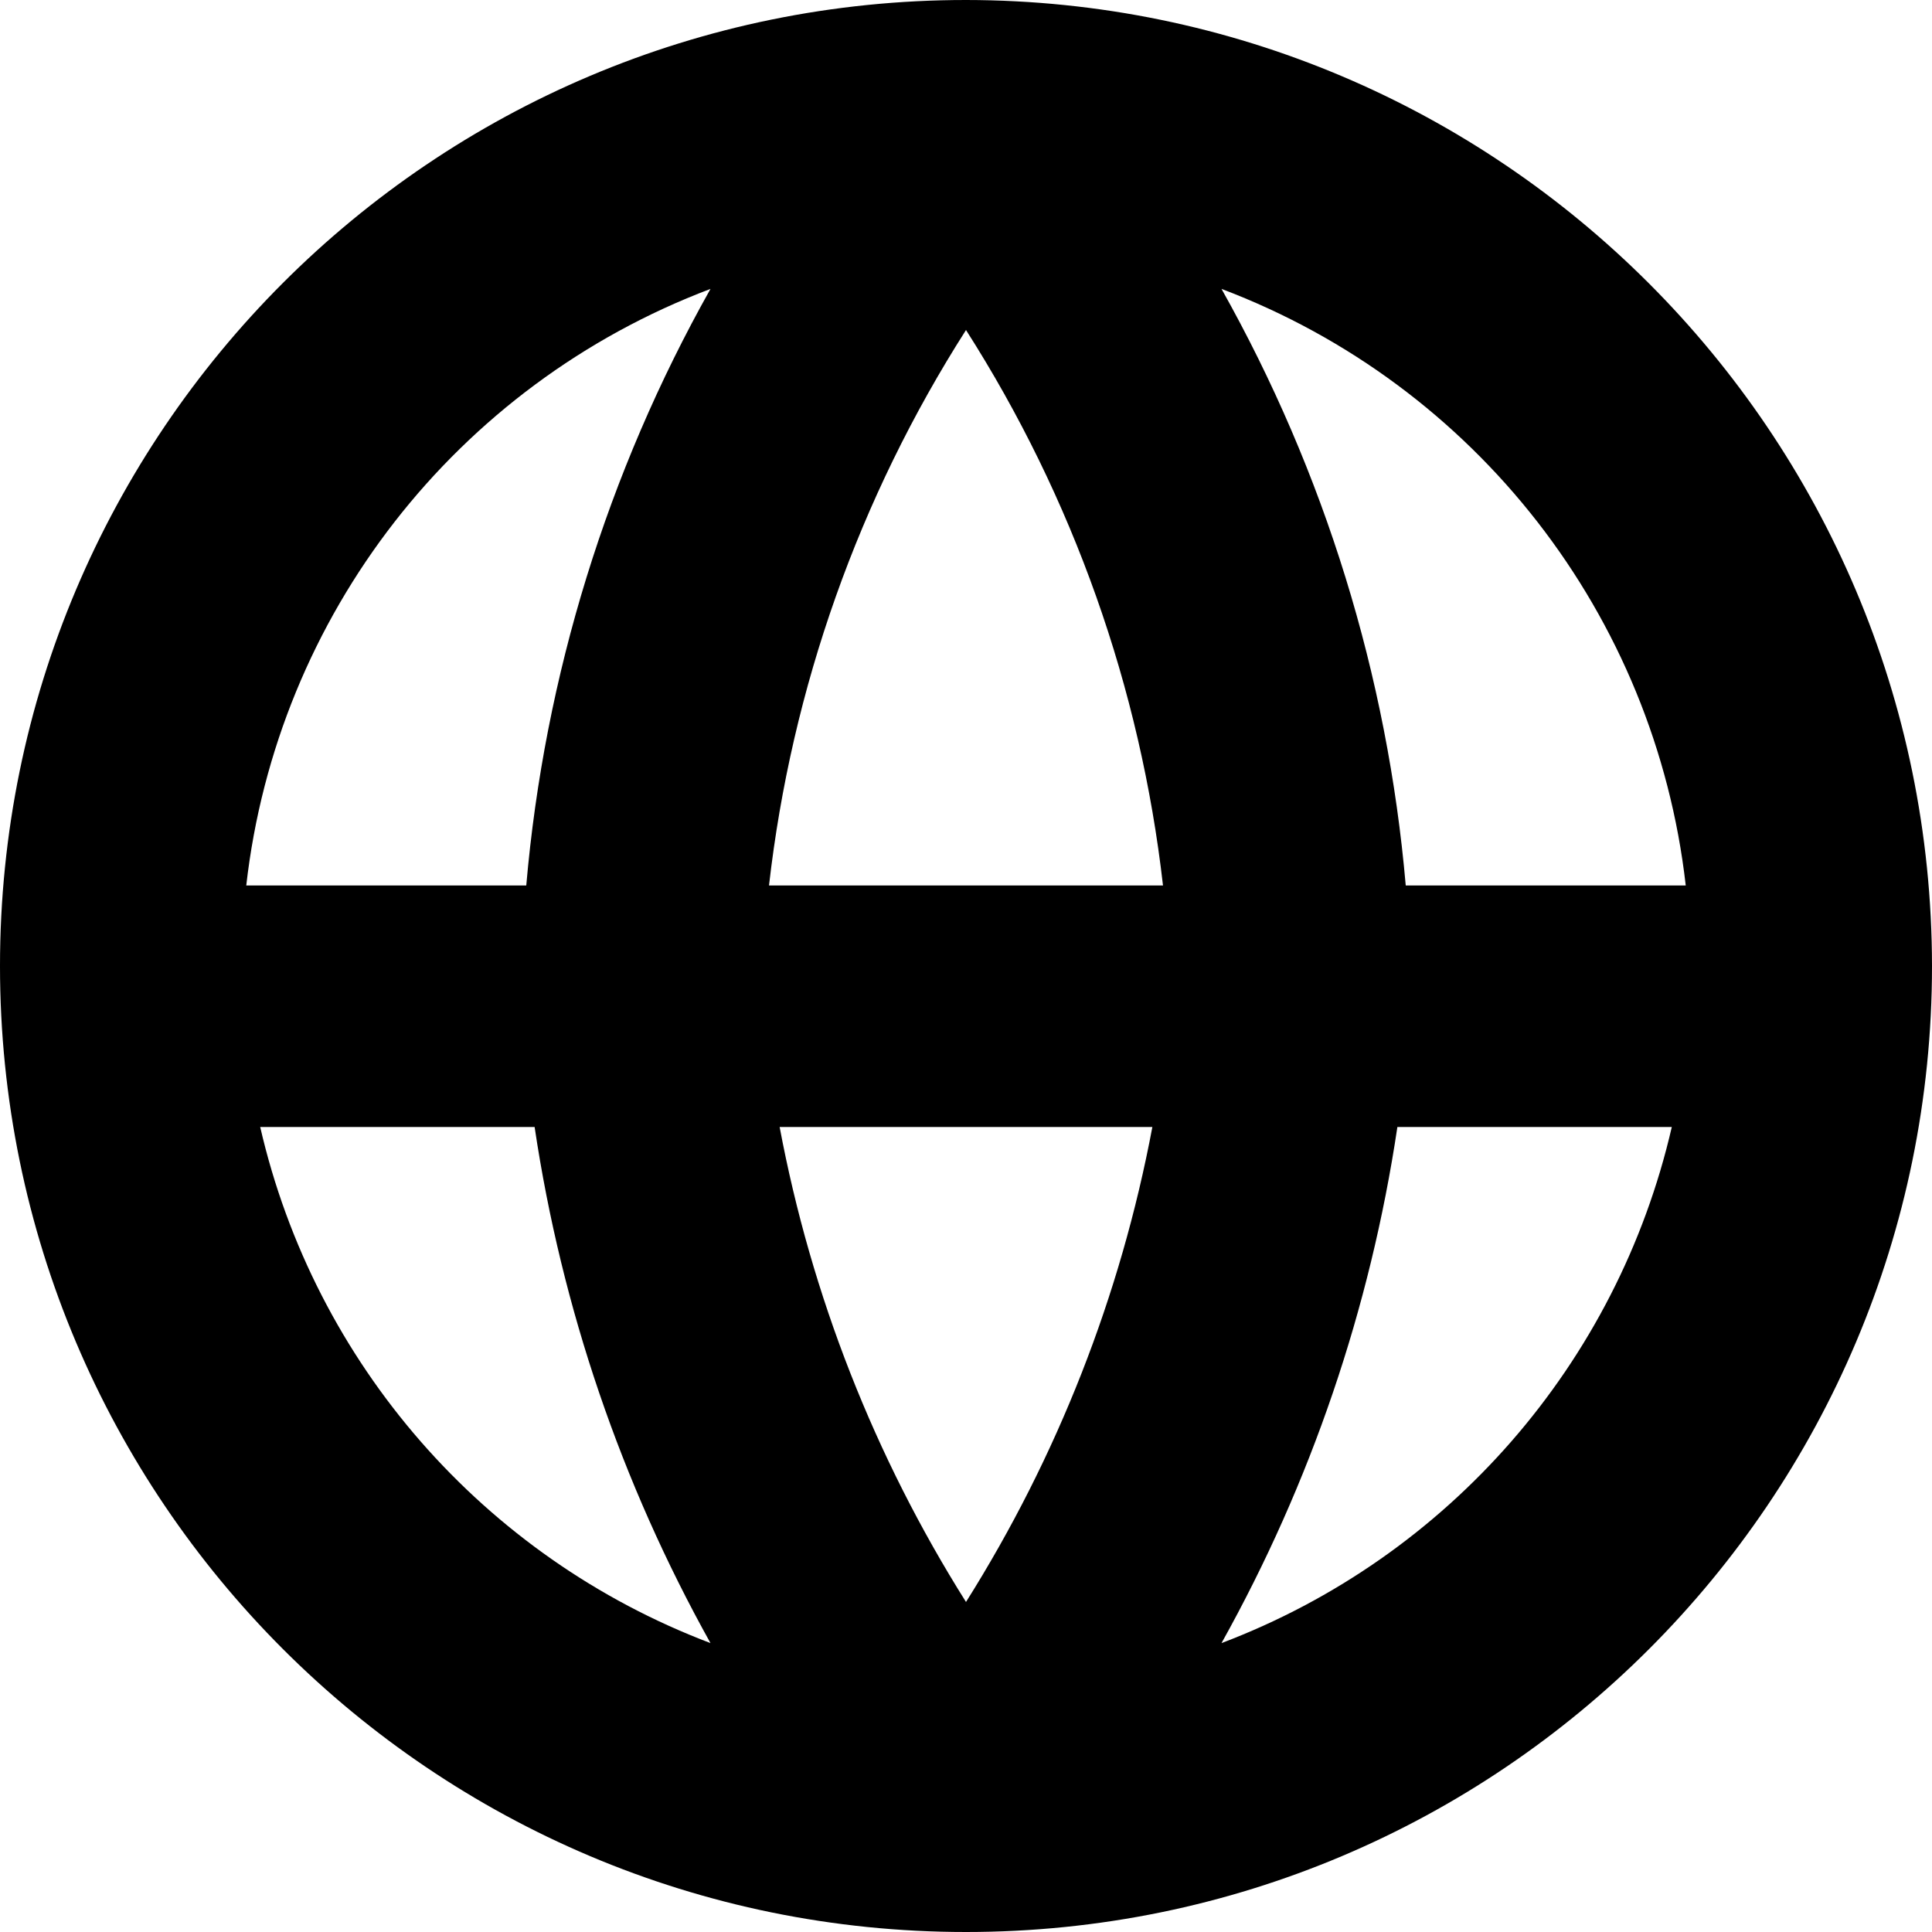 <?xml version="1.0" encoding="UTF-8"?>
<svg width="28px" height="28px" viewBox="0 0 28 28" version="1.1" xmlns="http://www.w3.org/2000/svg" xmlns:xlink="http://www.w3.org/1999/xlink">
    <title>location</title>
    <g id="Página-1" stroke="none" stroke-width="1" fill="none" fill-rule="evenodd">
        <path d="M14,0 C6.268,0 0,6.268 0,14 C0,21.732 6.268,28 14,28 C21.732,28 28,21.732 28,14 C27.992,6.271 21.729,0.008 14,0 L14,0 Z M24.431,12.833 L20.373,12.833 C20.109,9.794 19.198,6.846 17.703,4.187 C21.389,5.581 23.986,8.918 24.431,12.833 L24.431,12.833 Z M11.299,16.333 L16.701,16.333 C16.241,18.777 15.325,21.112 14,23.217 C12.675,21.113 11.758,18.777 11.299,16.333 L11.299,16.333 Z M11.145,12.833 C11.472,9.968 12.448,7.215 14,4.783 C15.552,7.214 16.528,9.968 16.855,12.833 L11.145,12.833 Z M10.297,4.187 C8.802,6.846 7.891,9.794 7.627,12.833 L3.569,12.833 C4.014,8.918 6.611,5.581 10.297,4.187 L10.297,4.187 Z M3.771,16.333 L7.748,16.333 C8.14,18.96 9.004,21.493 10.297,23.813 C7.009,22.567 4.56,19.76 3.771,16.333 L3.771,16.333 Z M17.703,23.813 C18.997,21.494 19.86,18.96 20.252,16.333 L24.229,16.333 C23.44,19.76 20.991,22.567 17.703,23.813 L17.703,23.813 Z" id="Forma" fill="#000000" fill-rule="nonzero"></path>
    </g>
</svg>
